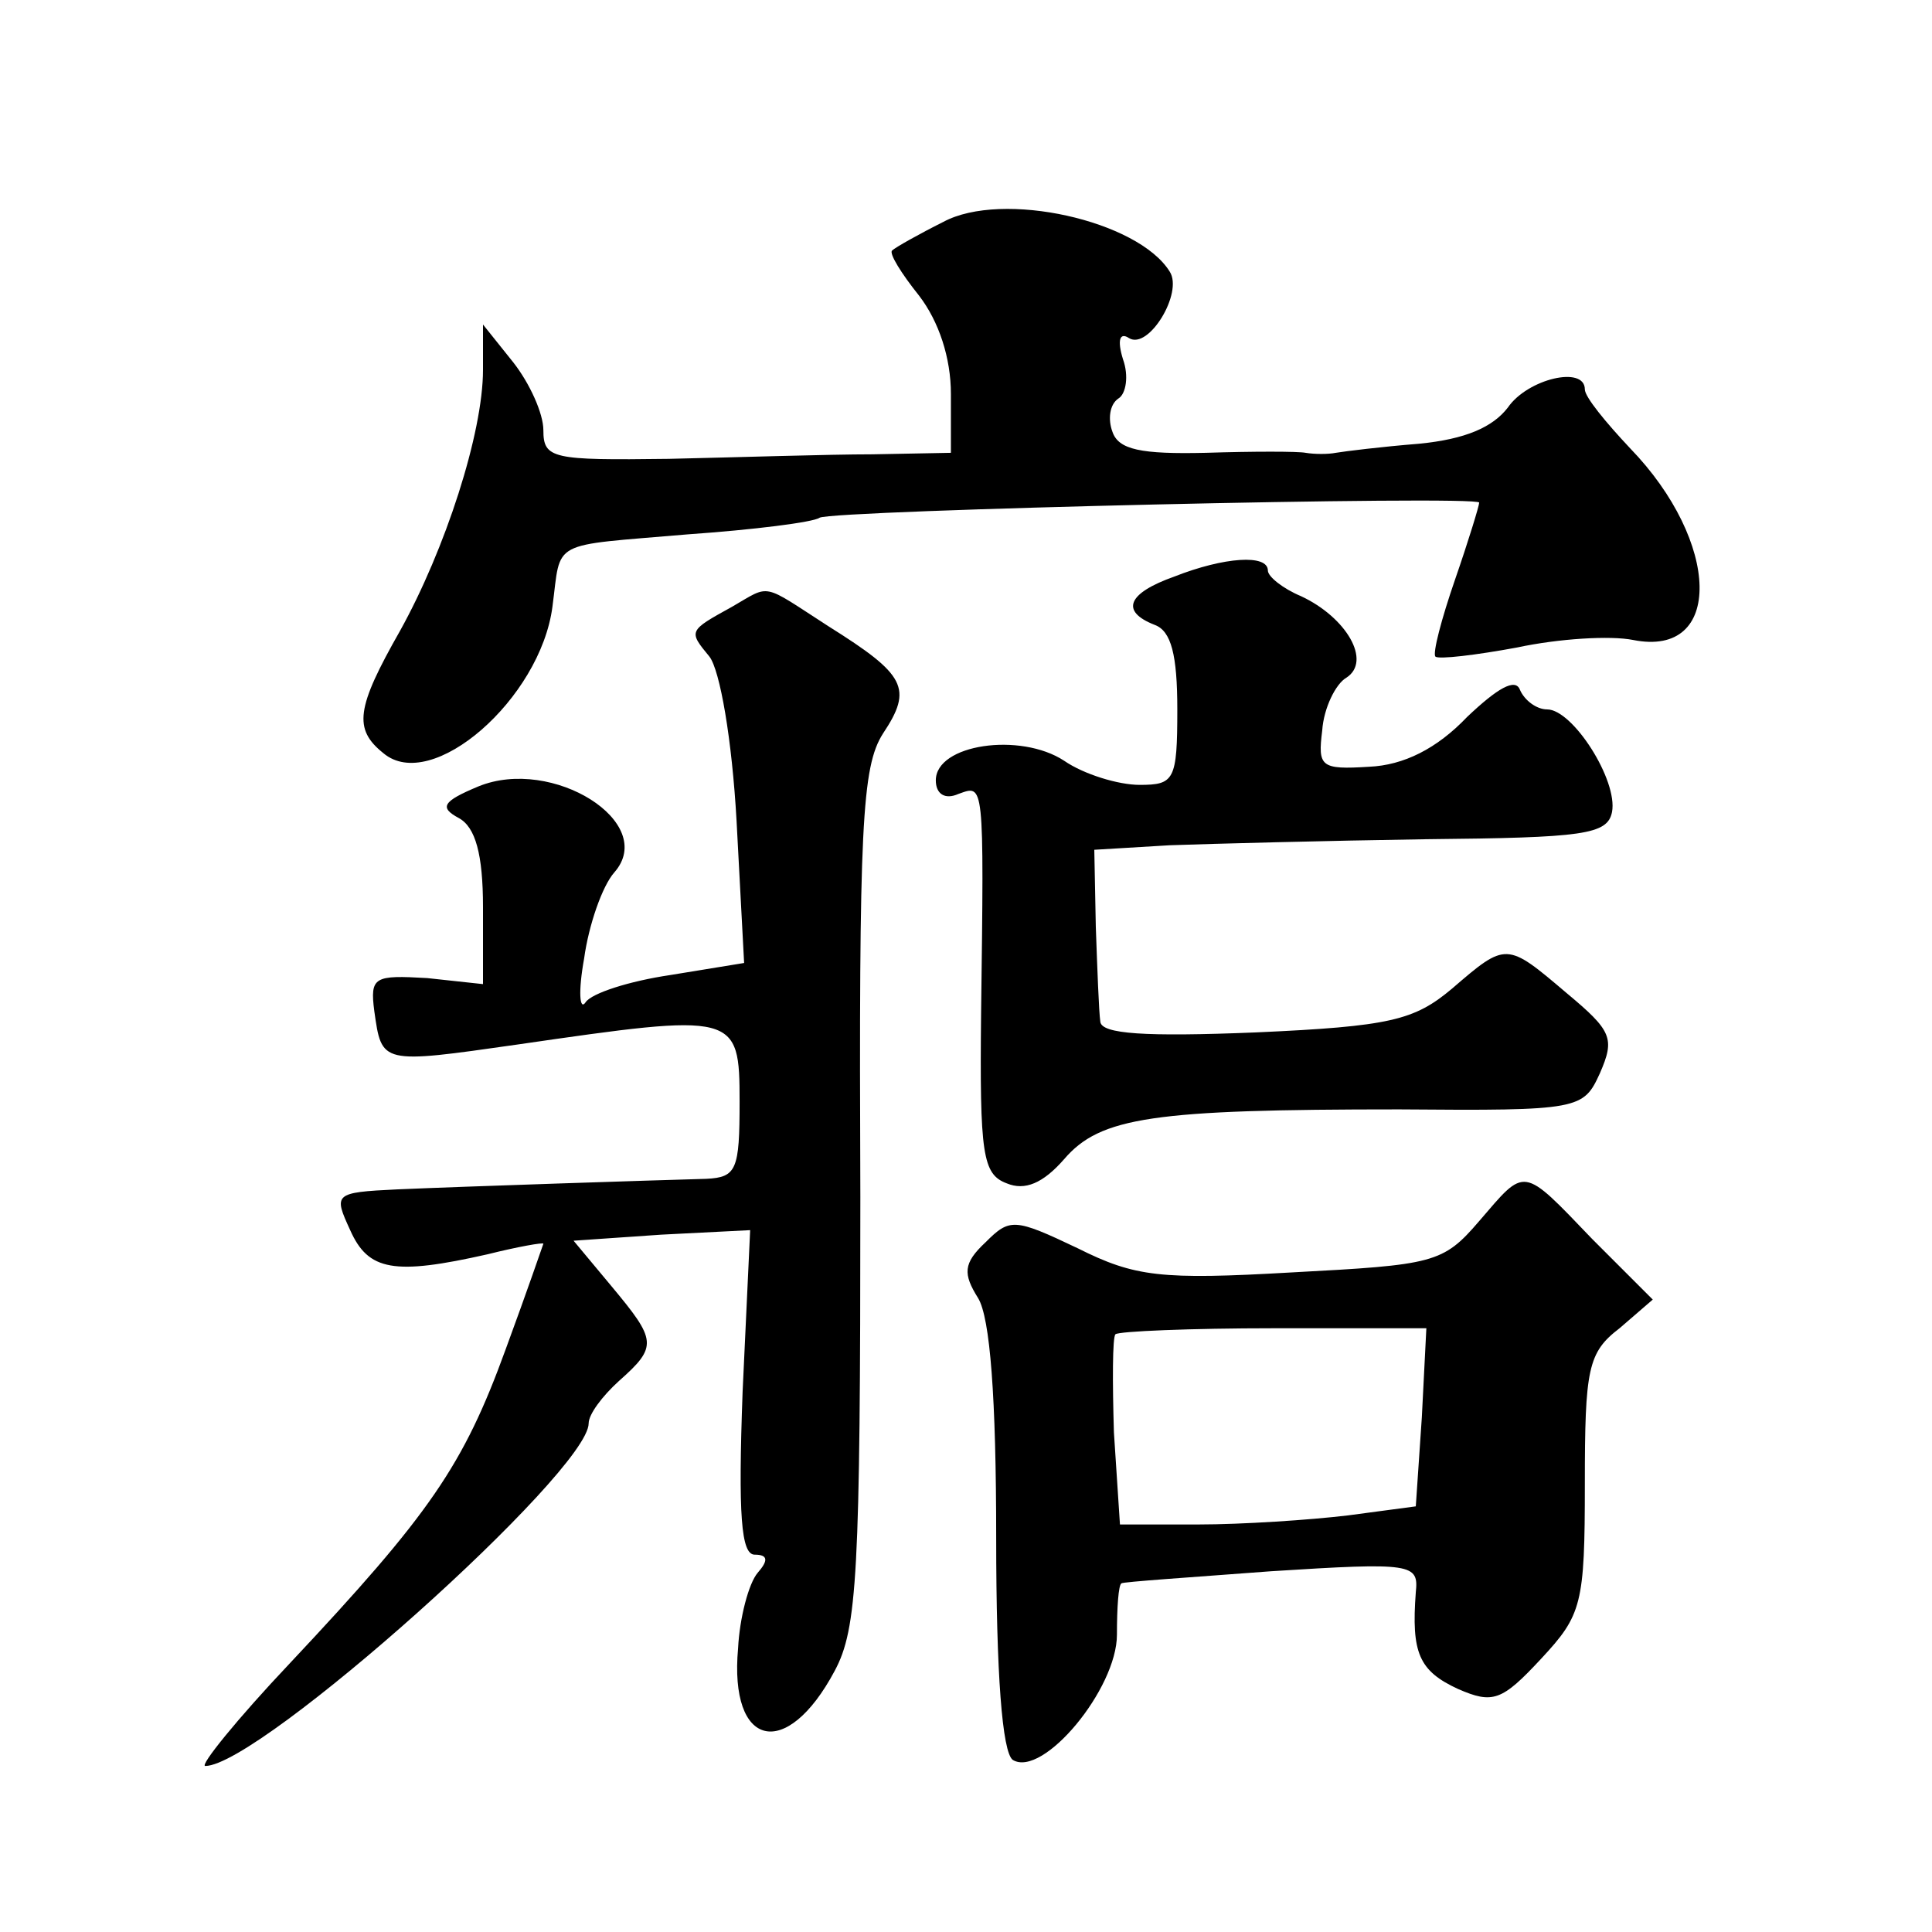 <?xml version="1.0" standalone="no"?>
<!DOCTYPE svg PUBLIC "-//W3C//DTD SVG 20010904//EN"
 "http://www.w3.org/TR/2001/REC-SVG-20010904/DTD/svg10.dtd">
<svg version="1.0" xmlns="http://www.w3.org/2000/svg"
 width="128pt" height="128pt" viewBox="0 0 128 128"
 preserveAspectRatio="xMidYMid meet">
<g transform="translate(0,128) scale(0.1,-0.1)"
fill="#0" stroke="none">
<path d="M625 1133 c-16 -8 -32 -17 -34 -19 -2 -2 6 -15 18 -30 13 -17 21 -41 21
-65 l0 -39 -52 -1 c-29 0 -90 -2 -135 -3 -77 -1 -83 0 -83 19 0 11 -9 31 -20 45
l-20 25 0 -30 c0 -42 -25 -119 -55 -173 -29 -51 -31 -65 -11 -81 32 -27 104 36
112 97 6 45 -3 40 90 48 43 3 83 8 87 11 9 5 437 15 437 10 0 -2 -7 -25 -16 -51
-9 -26 -15 -49 -13 -51 2 -2 27 1 54 6 28 6 62 8 77 5 60 -12 58 65 -2 127 -16
17 -30 34 -30 39 0 16 -38 7 -51 -12 -10 -13 -28 -21 -59 -24 -25 -2 -49 -5 -55
-6 -5 -1 -14 -1 -20 0 -5 1 -35 1 -66 0 -43 -1 -58 2 -62 14 -3 8 -2 18 4 22 5
3 7 15 3 26 -4 13 -2 18 4 14 13 -8 36 30 27 44 -21 34 -111 54 -150 33z M778 898
c-31 -11 -36 -23 -13 -32 11 -4 15 -20 15 -56 0 -47 -2 -50 -25 -50 -14 0 -37 7
-50 16 -29 19 -85 11 -85 -13 0 -9 6 -13 15 -9 17 6 17 10 15 -145 -1 -94 1 -107
17 -113 12 -5 24 0 38 16 24 28 59 33 222 33 120 -1 122 0 133 24 10 23 8 28 -22
53 -40 34 -40 34 -76 3 -25 -21 -41 -25 -130 -29 -74 -3 -102 -1 -103 7 -1 7 -2
35 -3 63 l-1 51 50 3 c28 1 104 3 170 4 104 1 120 3 123 18 4 21 -26 68 -43 68
-7 0 -15 6 -18 13 -3 8 -15 1 -35 -18 -20 -21 -42 -32 -65 -33 -32 -2 -34 0 -31
24 1 15 9 31 16 35 17 11 0 40 -30 54 -12 5 -22 13 -22 17 0 11 -29 9 -62 -4z M485
878 c-29 -16 -29 -16 -15 -33 7 -9 15 -55 18 -109 l5 -94 -49 -8 c-27 -4 -52 -12
-56 -18 -4 -6 -5 7 -1 29 3 22 12 48 20 57 29 33 -41 77 -90 57 -24 -10 -26 -14
-13 -21 11 -6 16 -24 16 -59 l0 -51 -37 4 c-35 2 -38 1 -35 -22 5 -35 4 -35 95
-22 145 21 147 21 147 -38 0 -45 -2 -50 -22 -51 -36 -1 -159 -5 -205 -7 -42 -2
-42 -3 -31 -27 12 -27 29 -30 91 -16 20 5 37 8 37 7 0 0 -11 -32 -25 -70 -28 -77
-50 -109 -143 -208 -35 -37 -60 -68 -56 -68 36 0 254 195 254 227 0 6 9 18 20 28
26 23 25 27 -5 63 l-25 30 58 4 59 3 -5 -107 c-3 -82 -1 -108 8 -108 9 0 9 -4 2
-12 -6 -7 -12 -30 -13 -50 -6 -66 32 -75 64 -15 15 28 17 64 17 314 -1 246 1 285
15 307 20 30 15 39 -36 71 -45 29 -38 28 -64 13z M980 471 c-24 -28 -30 -29 -124
-34 -87 -5 -104 -3 -142 16 -42 20 -45 20 -61 4 -15 -14 -15 -21 -5 -37 8 -13 12
-66 12 -159 0 -90 4 -142 11 -147 20 -12 69 47 69 83 0 18 1 33 3 34 1 1 46 4 99
8 94 6 98 5 96 -14 -3 -40 2 -52 28 -64 23 -10 29 -8 55 20 27 29 29 36 29 116
0 76 2 87 23 103 l22 19 -40 40 c-47 49 -44 48 -75 12z m-38 -130 l-4 -59 -45 -6
c-25 -3 -70 -6 -99 -6 l-52 0 -4 61 c-1 33 -1 63 1 65 2 2 50 4 105 4 l101 0 -3
-59z"/>
</g>
</svg>
